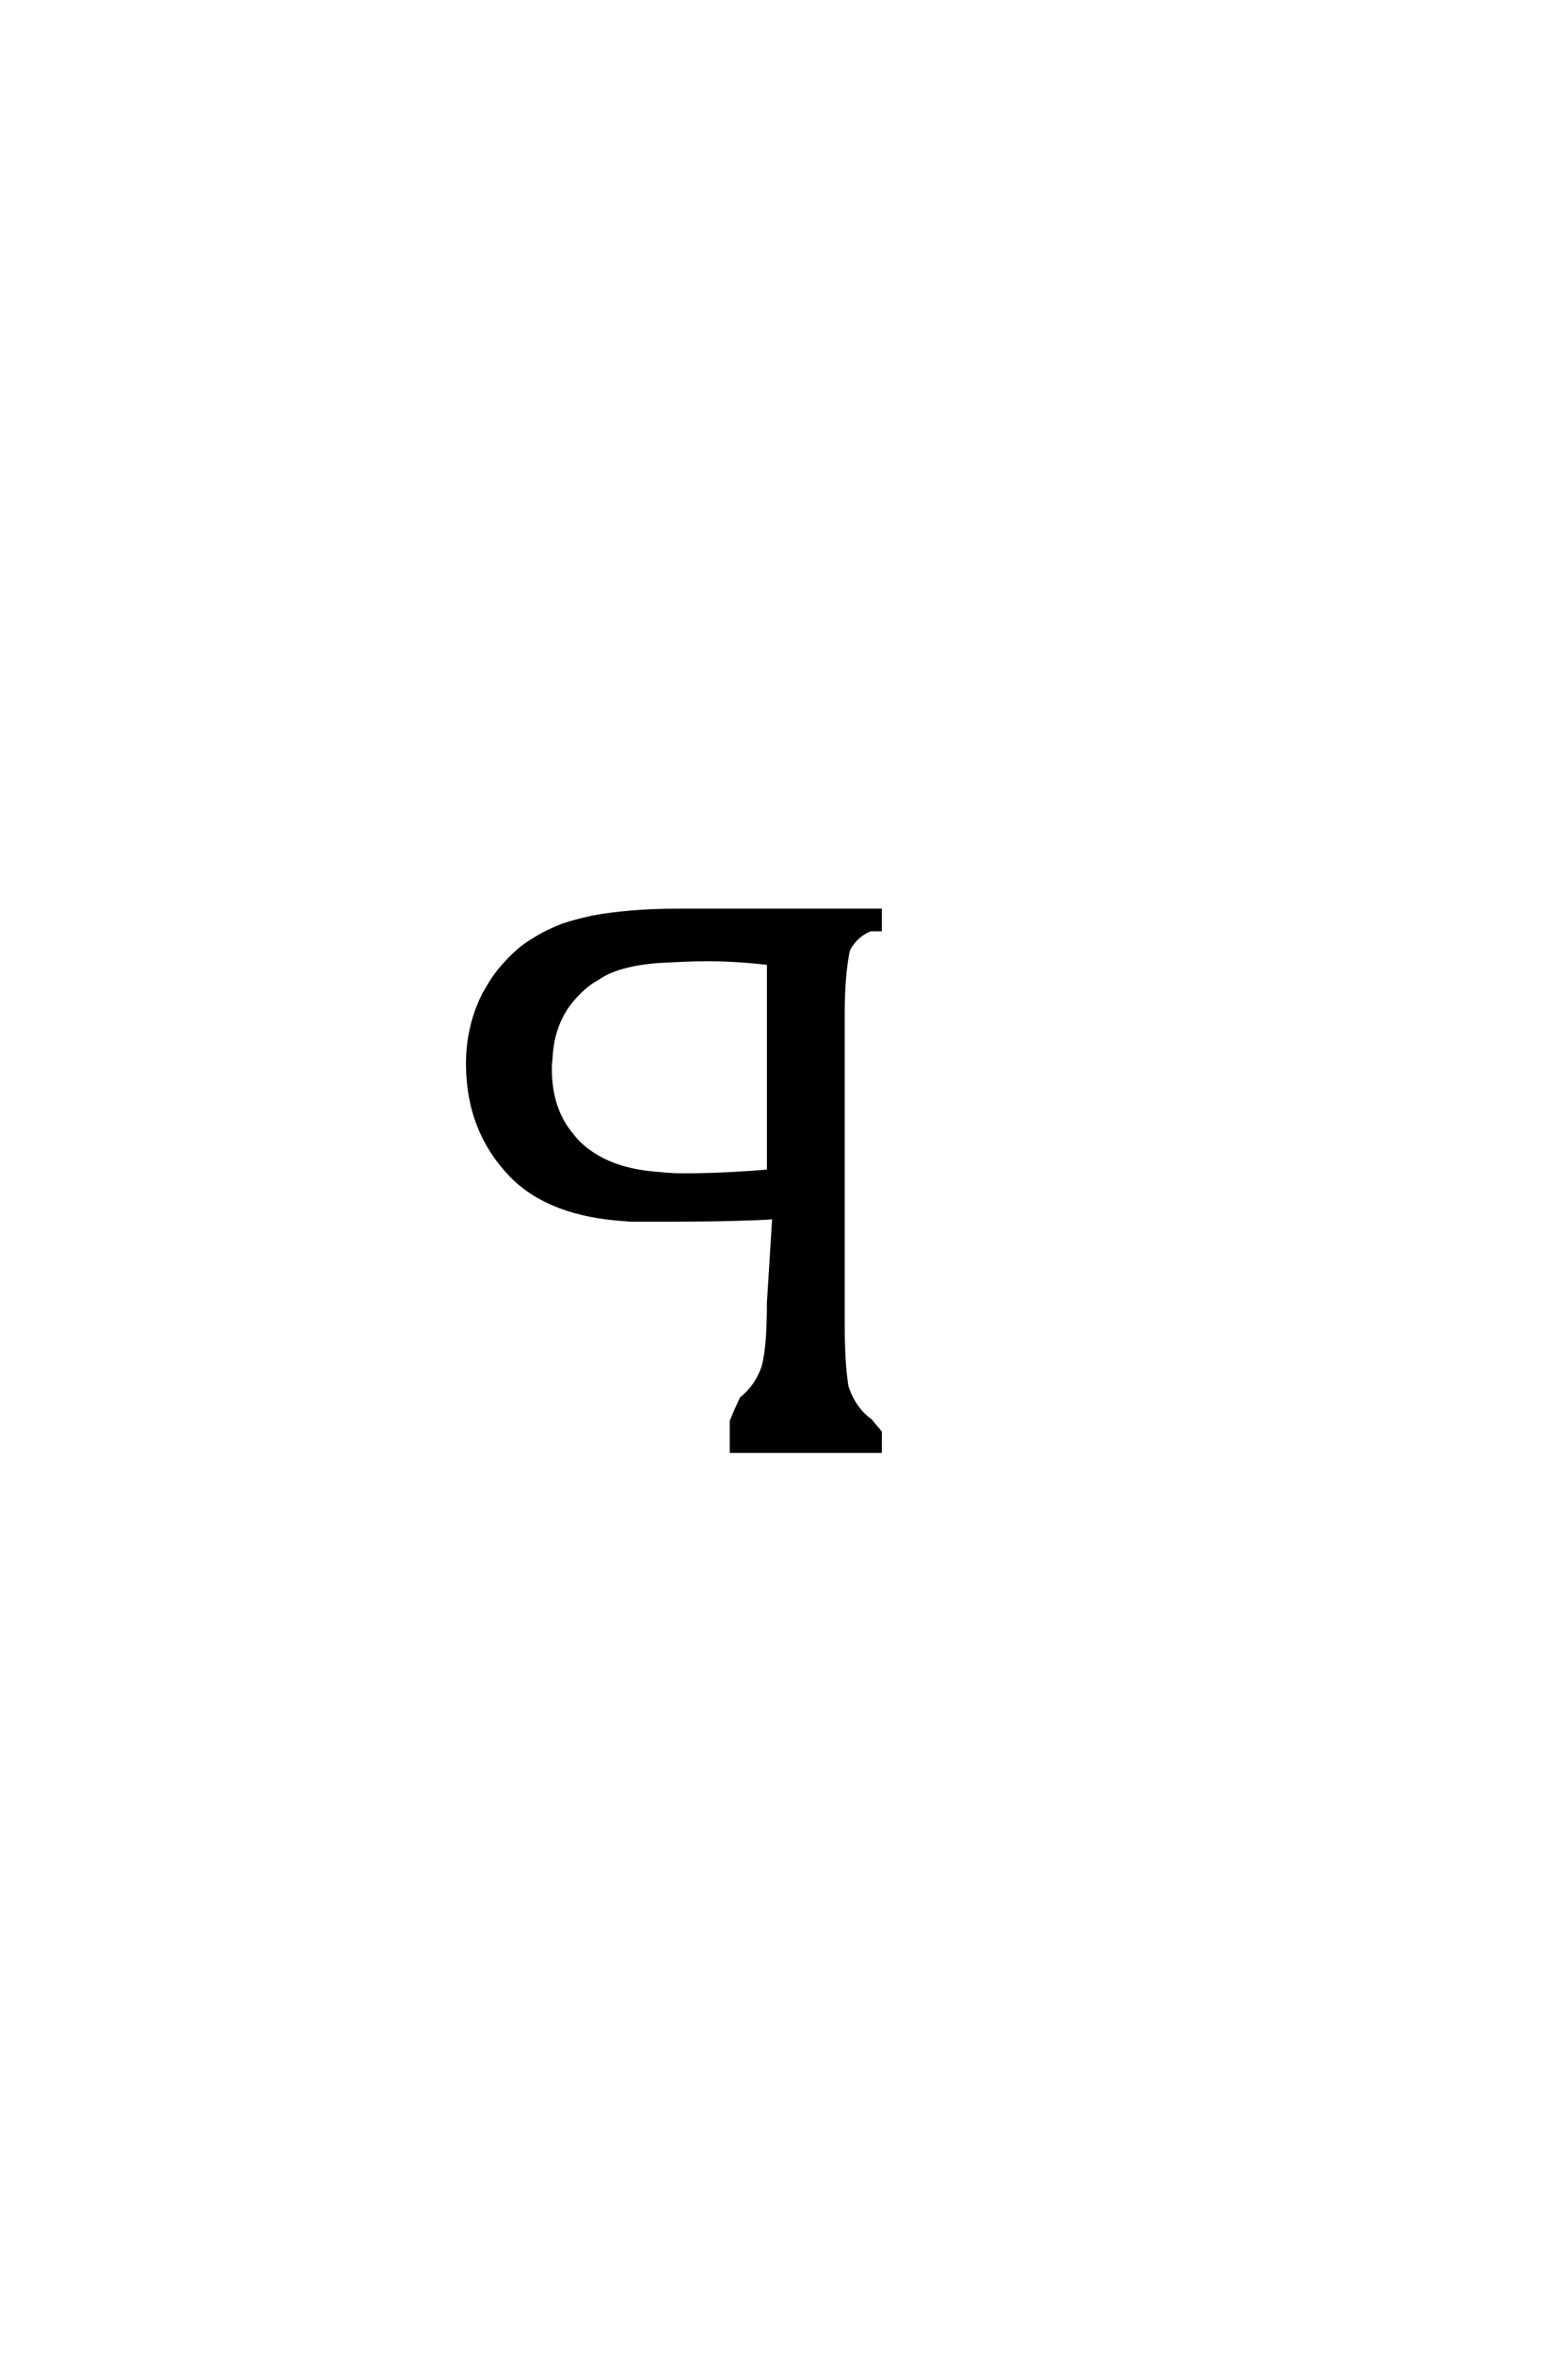 <?xml version='1.0' encoding='UTF-8'?>
<!DOCTYPE svg PUBLIC "-//W3C//DTD SVG 1.0//EN"
"http://www.w3.org/TR/2001/REC-SVG-20010904/DTD/svg10.dtd">

<svg xmlns='http://www.w3.org/2000/svg' version='1.0' width='40.0' height='60.0'>

 <g transform='scale(0.1 -0.1) translate(110.0 -370.0)'>
  <path d='M87.5 59.672
Q86.141 59.469 83.406 59.375
Q80.672 59.281 77.156 59.172
Q73.641 59.078 69.875 59.031
Q66.109 58.984 62.688 58.984
Q59.281 58.984 56.641 58.984
Q54 58.984 52.938 58.984
Q52.156 58.984 51.312 58.984
Q50.484 58.984 49.703 59.078
Q30.375 60.25 20.609 70.125
Q9.375 81.641 9.375 98.734
Q9.375 108.406 13.578 116.609
Q14.359 117.969 15.094 119.188
Q15.828 120.406 16.703 121.578
Q18.75 124.219 21.094 126.469
Q23.438 128.719 26.266 130.375
Q27.938 131.453 29.734 132.328
Q31.547 133.203 33.5 133.984
Q35.25 134.578 37.109 135.062
Q38.969 135.547 41.109 136.031
Q45.219 136.812 50.734 137.297
Q56.25 137.797 63.188 137.797
L114.453 137.797
L114.453 133.016
L112.016 133.016
Q108.297 131.547 106.344 127.828
Q104.984 121.578 104.984 111.141
L104.984 32.625
Q104.984 27.547 105.219 23.484
Q105.469 19.438 105.953 16.406
Q107.812 10.75 112.016 7.719
Q112.594 6.938 113.234 6.25
Q113.875 5.562 114.453 4.781
L114.453 0
L76.656 0
L76.656 7.625
Q77.25 9.078 77.875 10.5
Q78.516 11.922 79.203 13.375
Q83.016 16.406 84.766 21.391
Q85.547 24.422 85.844 28.469
Q86.141 32.516 86.141 37.891
L87.5 59.672
L87.5 59.672
M86.141 124.422
Q81.938 124.906 78.078 125.141
Q74.219 125.391 70.609 125.391
Q67.281 125.391 64.016 125.234
Q60.75 125.094 57.516 124.906
Q47.359 124.031 42.484 120.609
Q40.531 119.531 38.922 118.109
Q37.312 116.703 35.938 115.047
Q33.5 112.203 32.078 108.438
Q30.672 104.688 30.469 100.297
Q30.375 99.516 30.328 98.875
Q30.281 98.25 30.281 97.469
Q30.281 87.109 35.844 80.562
Q37.797 77.938 41.016 75.781
Q47.172 71.688 56.453 70.797
Q58.406 70.609 60.359 70.453
Q62.312 70.312 64.266 70.312
Q69.234 70.312 74.656 70.547
Q80.078 70.797 86.141 71.297
L86.141 124.422
' style='fill: #000000; stroke: #000000'/>
 </g>
</svg>

